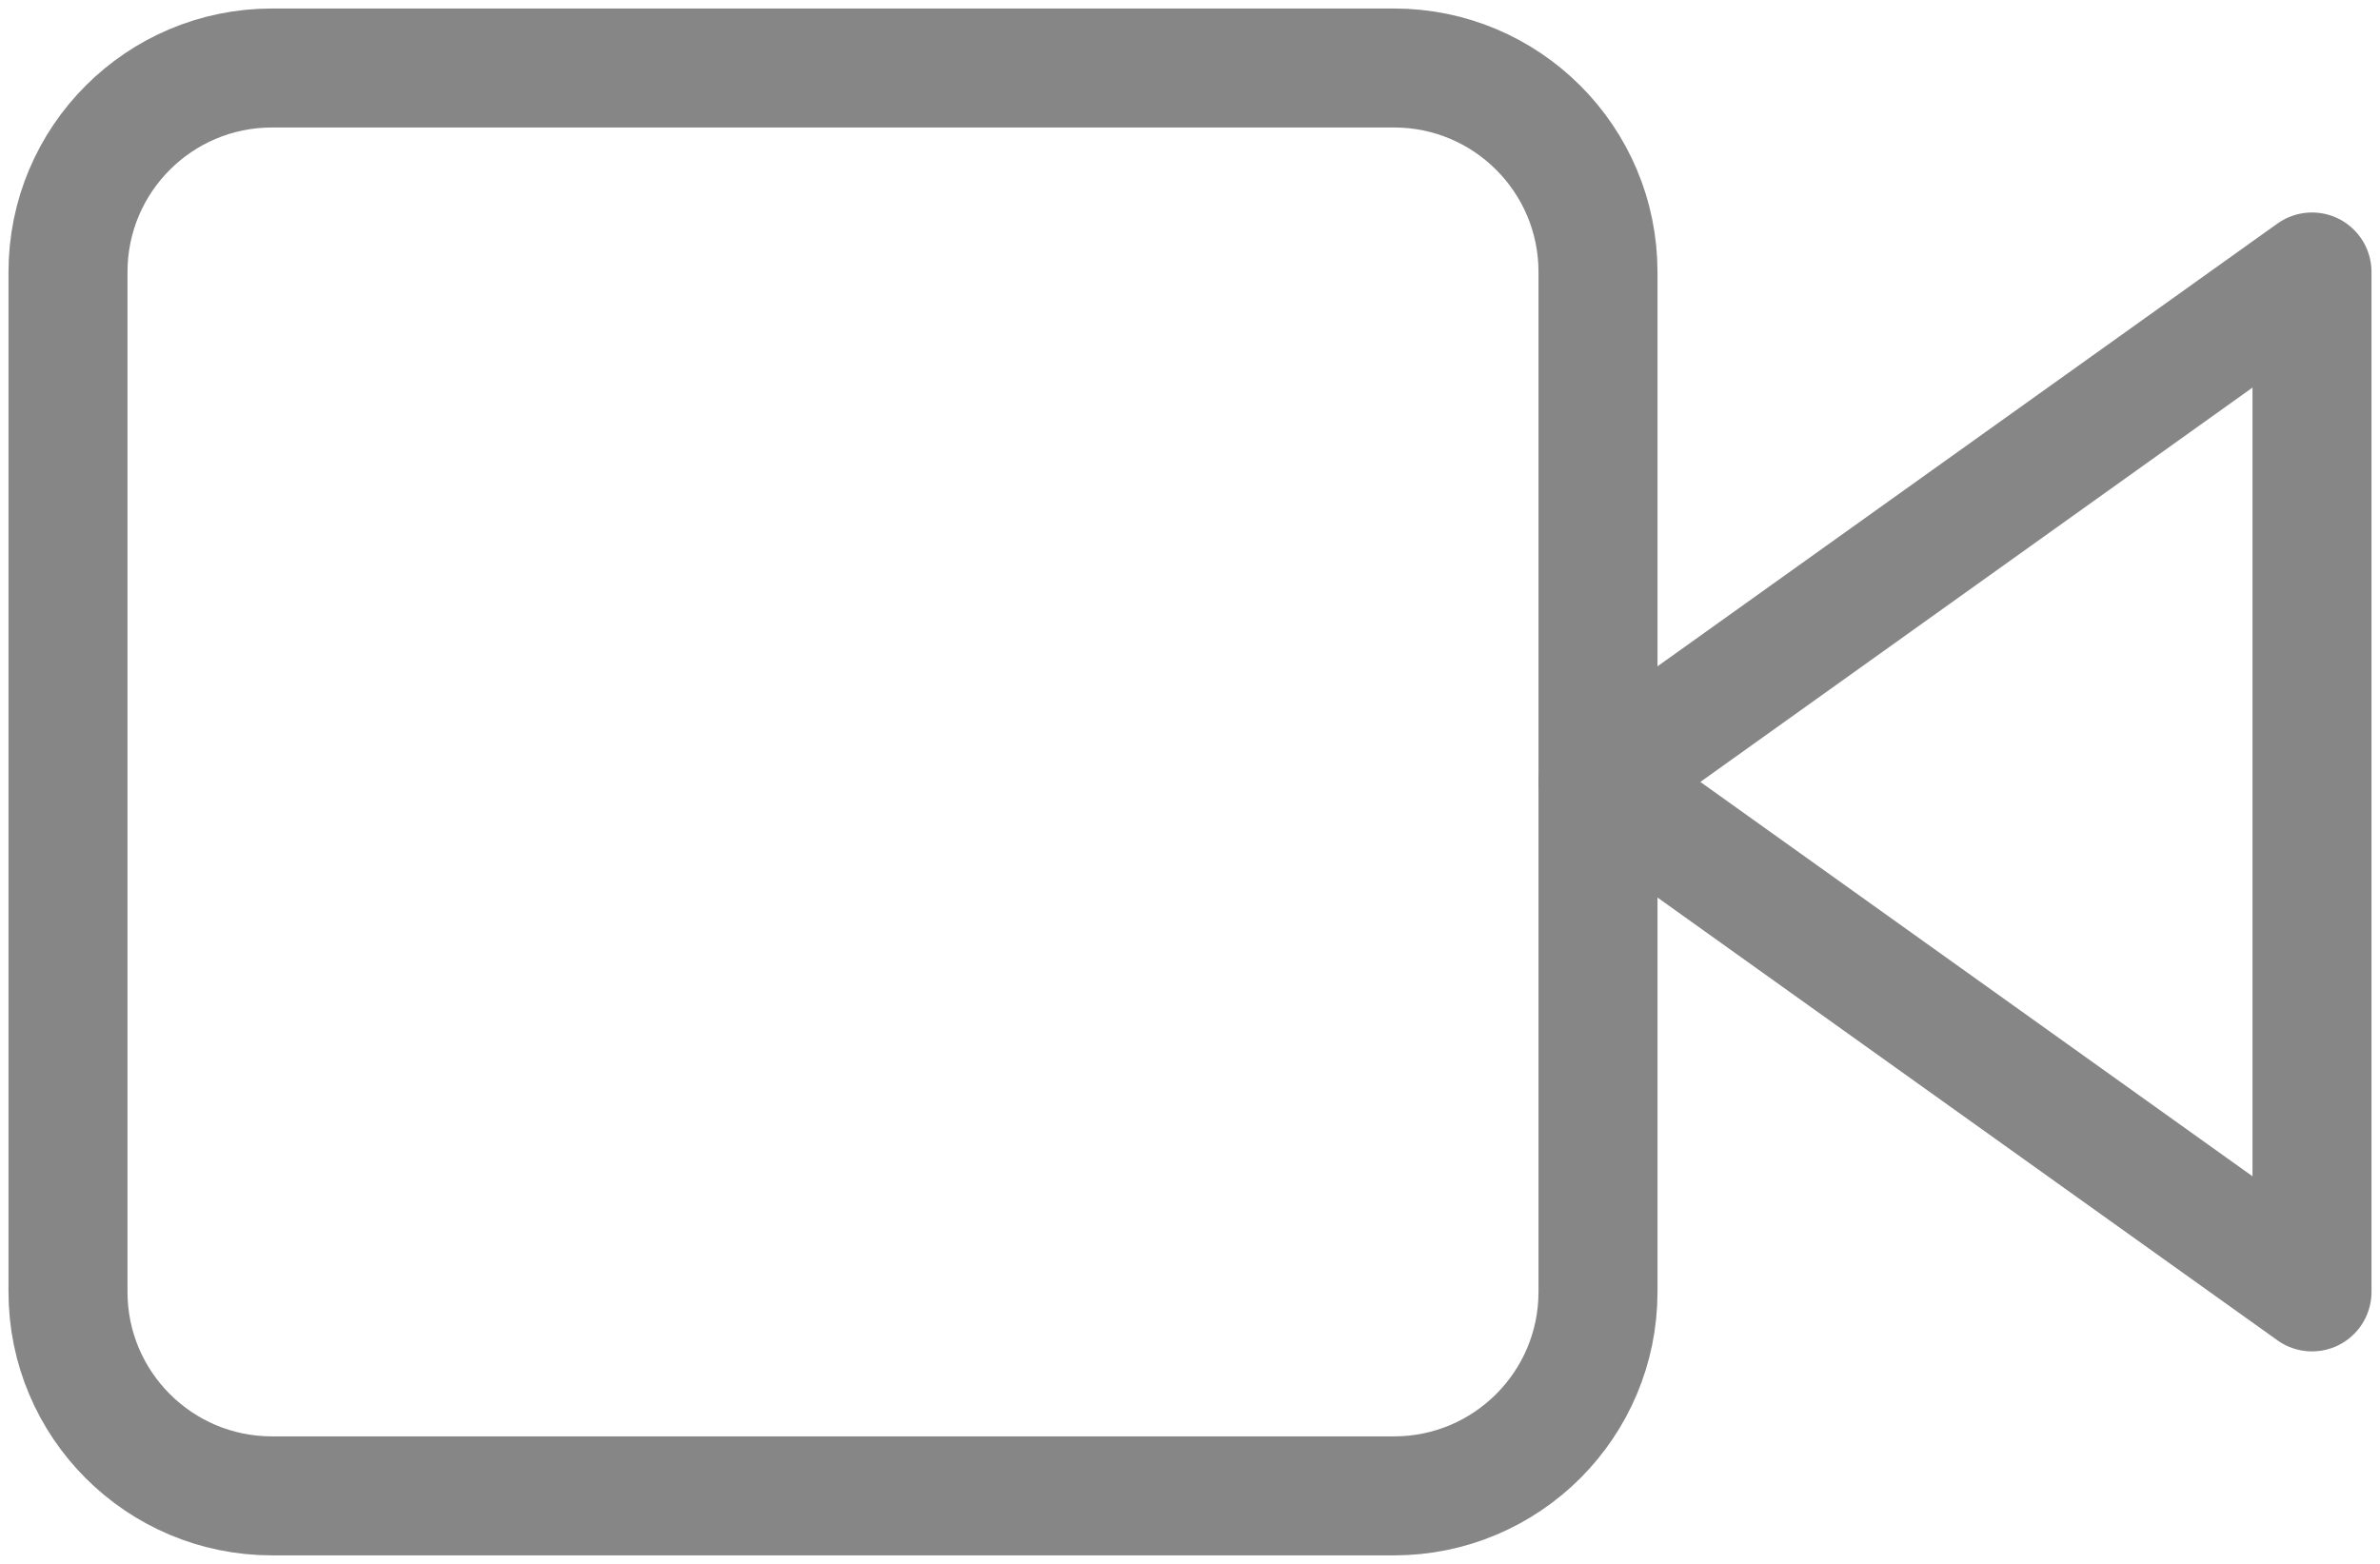 <?xml version="1.0" encoding="UTF-8"?> <svg xmlns="http://www.w3.org/2000/svg" width="70" height="46" viewBox="0 0 70 46" fill="none"><path d="M41 2H8C4.686 2 2 4.686 2 8V38C2 41.314 4.686 44 8 44H41C44.314 44 47 41.314 47 38V8C47 4.686 44.314 2 41 2Z" stroke="#868686" stroke-width="3.5" stroke-linecap="round" stroke-linejoin="round"></path><path d="M68 8L47 23L68 38V8Z" stroke="#868686" stroke-width="3.5" stroke-linecap="round" stroke-linejoin="round"></path></svg> 